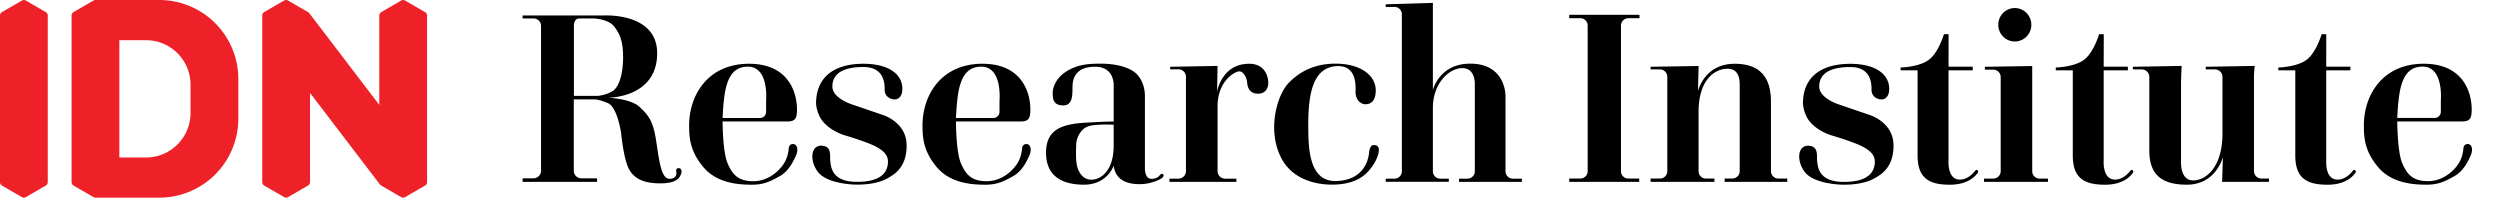 <svg xmlns="http://www.w3.org/2000/svg" width="87" height="7" fill="none" viewBox="0 0 87 7"><path fill="#ED2127" d="M1.594.421.9.02a.136.136 0 0 0-.138 0L.07.42A.137.137 0 0 0 0 .54v5.799c0 .05.026.094.069.119l.693.402a.136.136 0 0 0 .138 0l.694-.402a.138.138 0 0 0 .068-.119V.54a.137.137 0 0 0-.068-.119ZM14.792.421 14.1.02a.137.137 0 0 0-.138 0l-.694.402a.137.137 0 0 0-.069.119v3.109L10.81.52l-.049-.065s-.007-.012-.04-.034h-.001L10.719.42l-.024-.014-.003-.001-.666-.386a.137.137 0 0 0-.138 0L9.194.42a.137.137 0 0 0-.068.119v5.799c0 .05.026.094.068.119l.694.402a.137.137 0 0 0 .138 0l.694-.402a.138.138 0 0 0 .069-.119V3.233l2.448 3.207.005-.002a.12.12 0 0 0 .026.02l.693.402a.137.137 0 0 0 .138 0l.694-.402a.138.138 0 0 0 .069-.119V.54a.139.139 0 0 0-.07-.119ZM5.544 0H3.322a.137.137 0 0 0-.068.018L2.56.421a.137.137 0 0 0-.069.119v5.799c0 .049.027.094.069.119l.694.402c.023.014.05.02.077.018h2.213a2.75 2.75 0 0 0 2.75-2.75V2.75A2.75 2.75 0 0 0 5.543 0ZM6.63 3.933c0 .854-.693 1.547-1.547 1.547h-.93V1.399h.93c.854 0 1.547.693 1.547 1.547v.987Z"/><path fill="#000" d="M23.618 5.852c-.105 0-.087.1-.087.1s.074.27-.236.27-.367-.755-.472-1.39c-.105-.636-.261-.826-.57-1.114-.307-.288-1.093-.318-1.093-.318s1.709.016 1.709-1.549c0-1.428-1.86-1.312-1.86-1.312h-2.823v.104h.385c.142 0 .257.115.257.257v5.043a.262.262 0 0 1-.261.262h-.38v.123h2.59v-.123h-.547a.262.262 0 0 1-.262-.262V3.459h.733s.127-.005.455.13c.327.136.458 1.035.458 1.035s.08.85.253 1.217c.174.366.514.54 1.113.54.6 0 .678-.22.718-.318.039-.098.025-.211-.08-.211Zm-2.812-2.516h-.834V.904s-.013-.262.192-.262h.507s.507.022.703.28c.197.257.31.515.31 1.067 0 .553-.127 1.033-.367 1.182-.24.148-.511.165-.511.165ZM27.596 5.013c-.147 0-.149.157-.149.157s-.013.289-.175.533c-.161.245-.532.603-1.06.603-.53 0-.73-.24-.896-.634-.167-.39-.17-1.445-.17-1.445h2.257c.292 0 .332-.132.332-.428 0-.493-.23-1.58-1.67-1.58-1.442 0-2.098 1.107-2.083 2.187.005.377.024.856.504 1.42.48.563 1.245.602 1.681.602.436 0 .668-.131.974-.301.306-.17.466-.511.559-.716.092-.206.044-.398-.104-.398ZM26.028 2.32c.739 0 .633 1.17.633 1.17v.403a.213.213 0 0 1-.212.213h-1.303c.048-.986.143-1.786.882-1.786ZM35.717 5.013c-.146 0-.15.157-.15.157s-.012.289-.174.533c-.162.245-.533.603-1.06.603-.53 0-.73-.24-.897-.634-.166-.39-.169-1.445-.169-1.445h2.257c.292 0 .332-.132.332-.428 0-.493-.23-1.58-1.67-1.58s-2.098 1.107-2.083 2.187c.006.377.025.856.505 1.42.48.563 1.244.602 1.681.602.437 0 .669-.131.974-.301.306-.17.467-.511.559-.716.09-.206.042-.398-.105-.398ZM34.15 2.32c.739 0 .633 1.17.633 1.17v.403a.213.213 0 0 1-.212.213h-1.303c.047-.986.143-1.786.882-1.786ZM30.71 3.996l-1.036-.354s-.707-.21-.707-.633c0-.424.336-.677 1.078-.677s.742.594.742.803c0 .21.184.324.345.324.162 0 .27-.136.27-.367 0-.52-.488-.873-1.357-.873-.892 0-1.616.36-1.646 1.336-.005.148.062.423.188.606.264.384.786.541.786.541s.364.104.76.25c.4.15.77.333.768.668 0 .33-.183.708-1.074.708-.89 0-.908-.516-.935-.744-.018-.156.067-.514-.318-.514-.352 0-.404.496-.129.889s1.072.466 1.378.466c.305 0 .722-.035 1.048-.212.293-.16.68-.416.68-1.152 0-.821-.842-1.065-.842-1.065ZM40.384 6.073c-.04.03-.079.15-.318.15s-.223-.383-.223-.383v-2.5c0-.248-.078-.545-.279-.755-.2-.21-.642-.373-1.293-.37-.37.002-.746.023-1.124.248-.406.24-.513.589-.513.764 0 .213.014.441.371.441.358 0 .31-.446.319-.681.009-.236.092-.664.786-.664.694 0 .646.668.646.668V4.23s-.197-.007-.989.04c-.887.051-1.365.28-1.365 1.047 0 .769.503 1.11 1.32 1.11.82 0 1.034-.662 1.034-.662.062.487.437.644.904.644.387 0 .704-.155.779-.216.045-.036.068-.099.038-.127-.027-.026-.055-.022-.093.008Zm-1.628-1c0 .84-.423 1.18-.773 1.18-.232 0-.383-.148-.472-.377-.088-.23-.065-.609-.059-.848.007-.239.16-.55.426-.635.265-.085.878-.053.878-.053v.734ZM43.471 2.219c-.966 0-1.117.979-1.117.979l.017-.904-1.648.03v.088h.288c.143 0 .26.116.26.259v3.282a.264.264 0 0 1-.264.264h-.31v.112h2.329v-.112h-.391a.264.264 0 0 1-.264-.264V3.705c0-.851.547-1.182.724-1.218.176-.036.288.232.3.34.014.109.017.433.387.433s.354-.38.354-.38c0-.206-.108-.661-.665-.661ZM47.825 5.048c-.115-.01-.167.114-.18.258-.014.144-.106.94-1.106.993-1.003.053-1.011-1.154-1.011-1.98 0-1.086.177-1.94.943-2.014.649-.061.717.483.703.865-.012.332.205.462.349.458.159-.003.343-.083.353-.458.016-.541-.521-.956-1.406-.955-.664 0-1.203.235-1.624.671-.411.427-.746 1.624-.275 2.58.472.956 1.586.959 1.79.959.205 0 .62-.021.962-.224.384-.229.602-.65.647-.87.046-.22-.032-.274-.145-.283ZM52.649 6.217a.257.257 0 0 1-.258-.258V3.351c0-.288-.144-1.136-1.227-1.136-1.083 0-1.3.92-1.3.92V.1l-1.641.049v.096l.3-.005a.258.258 0 0 1 .262.258v5.461a.257.257 0 0 1-.257.258h-.305v.11h2.195v-.11h-.297a.257.257 0 0 1-.257-.258V3.755c0-.843.553-1.384 1.025-1.384.471 0 .435.58.435.58V5.96a.257.257 0 0 1-.256.257h-.294v.111h2.188v-.111h-.313ZM54.609.514h2.446v.12h-.388a.257.257 0 0 0-.257.257v5.066c0 .142.115.257.257.257h.377v.115h-2.435v-.115h.385a.257.257 0 0 0 .257-.257V.89a.257.257 0 0 0-.257-.257h-.385v-.12ZM57.441 6.329v-.115h.324a.257.257 0 0 0 .257-.258V2.673a.258.258 0 0 0-.257-.258h-.324v-.092l1.67-.026-.021.87s.22-.948 1.277-.948c1.056 0 1.262.68 1.262 1.33v2.405c0 .143.116.26.26.26h.308v.115h-2.179v-.115h.264a.26.26 0 0 0 .26-.26V2.952c0-.262-.063-.574-.454-.559-.432.017-.978.395-.978 1.502v2.06c0 .143.115.259.257.259h.295v.115h-2.22ZM65.052 3.997l-1.035-.354s-.708-.21-.708-.633c0-.423.337-.677 1.079-.677s.742.594.742.804c0 .21.184.323.345.323.161 0 .27-.135.27-.366 0-.52-.488-.873-1.357-.873-.892 0-1.616.36-1.646 1.336-.004.149.062.423.188.607.264.384.786.541.786.541s.364.103.76.25c.4.15.769.333.768.667-.001.33-.184.708-1.074.708-.891 0-.907-.515-.935-.743-.018-.156.066-.514-.318-.515-.352 0-.404.496-.13.89.276.392 1.073.466 1.379.466.305 0 .722-.036 1.047-.212.294-.16.682-.416.682-1.153 0-.822-.843-1.066-.843-1.066ZM66.141 2.349s.618-.011.967-.256c.35-.244.541-.904.541-.904h.162l-.002 1.131h.841v.127h-.841v3.135s-.055.668.396.668c.322 0 .539-.32.539-.32s.047-.033.075-.004c.037.037.018.082-.01.11-.028.028-.258.392-.953.392-.693 0-1.124-.2-1.124-1.02v-2.96h-.591v-.1ZM71.54 2.349s.618-.011.968-.256c.349-.244.541-.904.541-.904h.162l-.003 1.131h.842v.127h-.842v3.135s-.053.668.397.668c.321 0 .54-.32.54-.32s.045-.033.074-.004c.038.037.019.082-.01.11-.027.028-.258.392-.952.392s-1.124-.2-1.124-1.02v-2.96h-.592v-.1ZM79.285 2.349s.618-.011.967-.256c.349-.244.541-.904.541-.904h.161l-.001 1.131h.84v.127h-.84v3.135s-.054.668.396.668c.322 0 .539-.32.539-.32s.047-.033.075-.004c.037.037.018.082-.01.11-.027.028-.258.392-.952.392-.695 0-1.125-.2-1.125-1.02v-2.96h-.591v-.1ZM69.072 2.324l1.649-.026v3.659c0 .142.115.258.257.258h.291v.114h-2.227v-.114h.323a.258.258 0 0 0 .259-.258V2.682a.259.259 0 0 0-.258-.258h-.293v-.1ZM74.225 2.324l1.697-.03s-.022.354-.022.694v2.687s-.019.604.42.604 1.022-.445 1.022-1.637V2.678a.261.261 0 0 0-.262-.262h-.32v-.092l1.704-.03s-.026.23-.026.385v3.273c0 .145.118.262.262.262h.26v.115H77.33l.027-.865s-.23.963-1.255.963c-.979 0-1.306-.442-1.306-1.202V2.678a.262.262 0 0 0-.262-.262h-.31v-.092ZM85.876 5.012c-.147 0-.15.157-.15.157s-.012.288-.174.533c-.161.244-.533.602-1.06.602-.53 0-.73-.24-.897-.633-.166-.391-.17-1.445-.17-1.445h2.258c.292 0 .332-.132.332-.428 0-.493-.23-1.58-1.67-1.58-1.442 0-2.098 1.107-2.082 2.187.004.377.023.856.503 1.42.481.563 1.244.602 1.682.602.436 0 .668-.131.973-.302.305-.17.467-.51.56-.715.09-.206.043-.398-.105-.398Zm-1.568-2.694c.739 0 .633 1.17.633 1.17v.403a.213.213 0 0 1-.213.213h-1.303c.049-.986.144-1.786.883-1.786ZM70.69.862a.578.578 0 0 0-.574-.582.58.58 0 0 0-.576.582c0 .322.258.582.576.582.317 0 .575-.26.575-.582Z"/></svg>